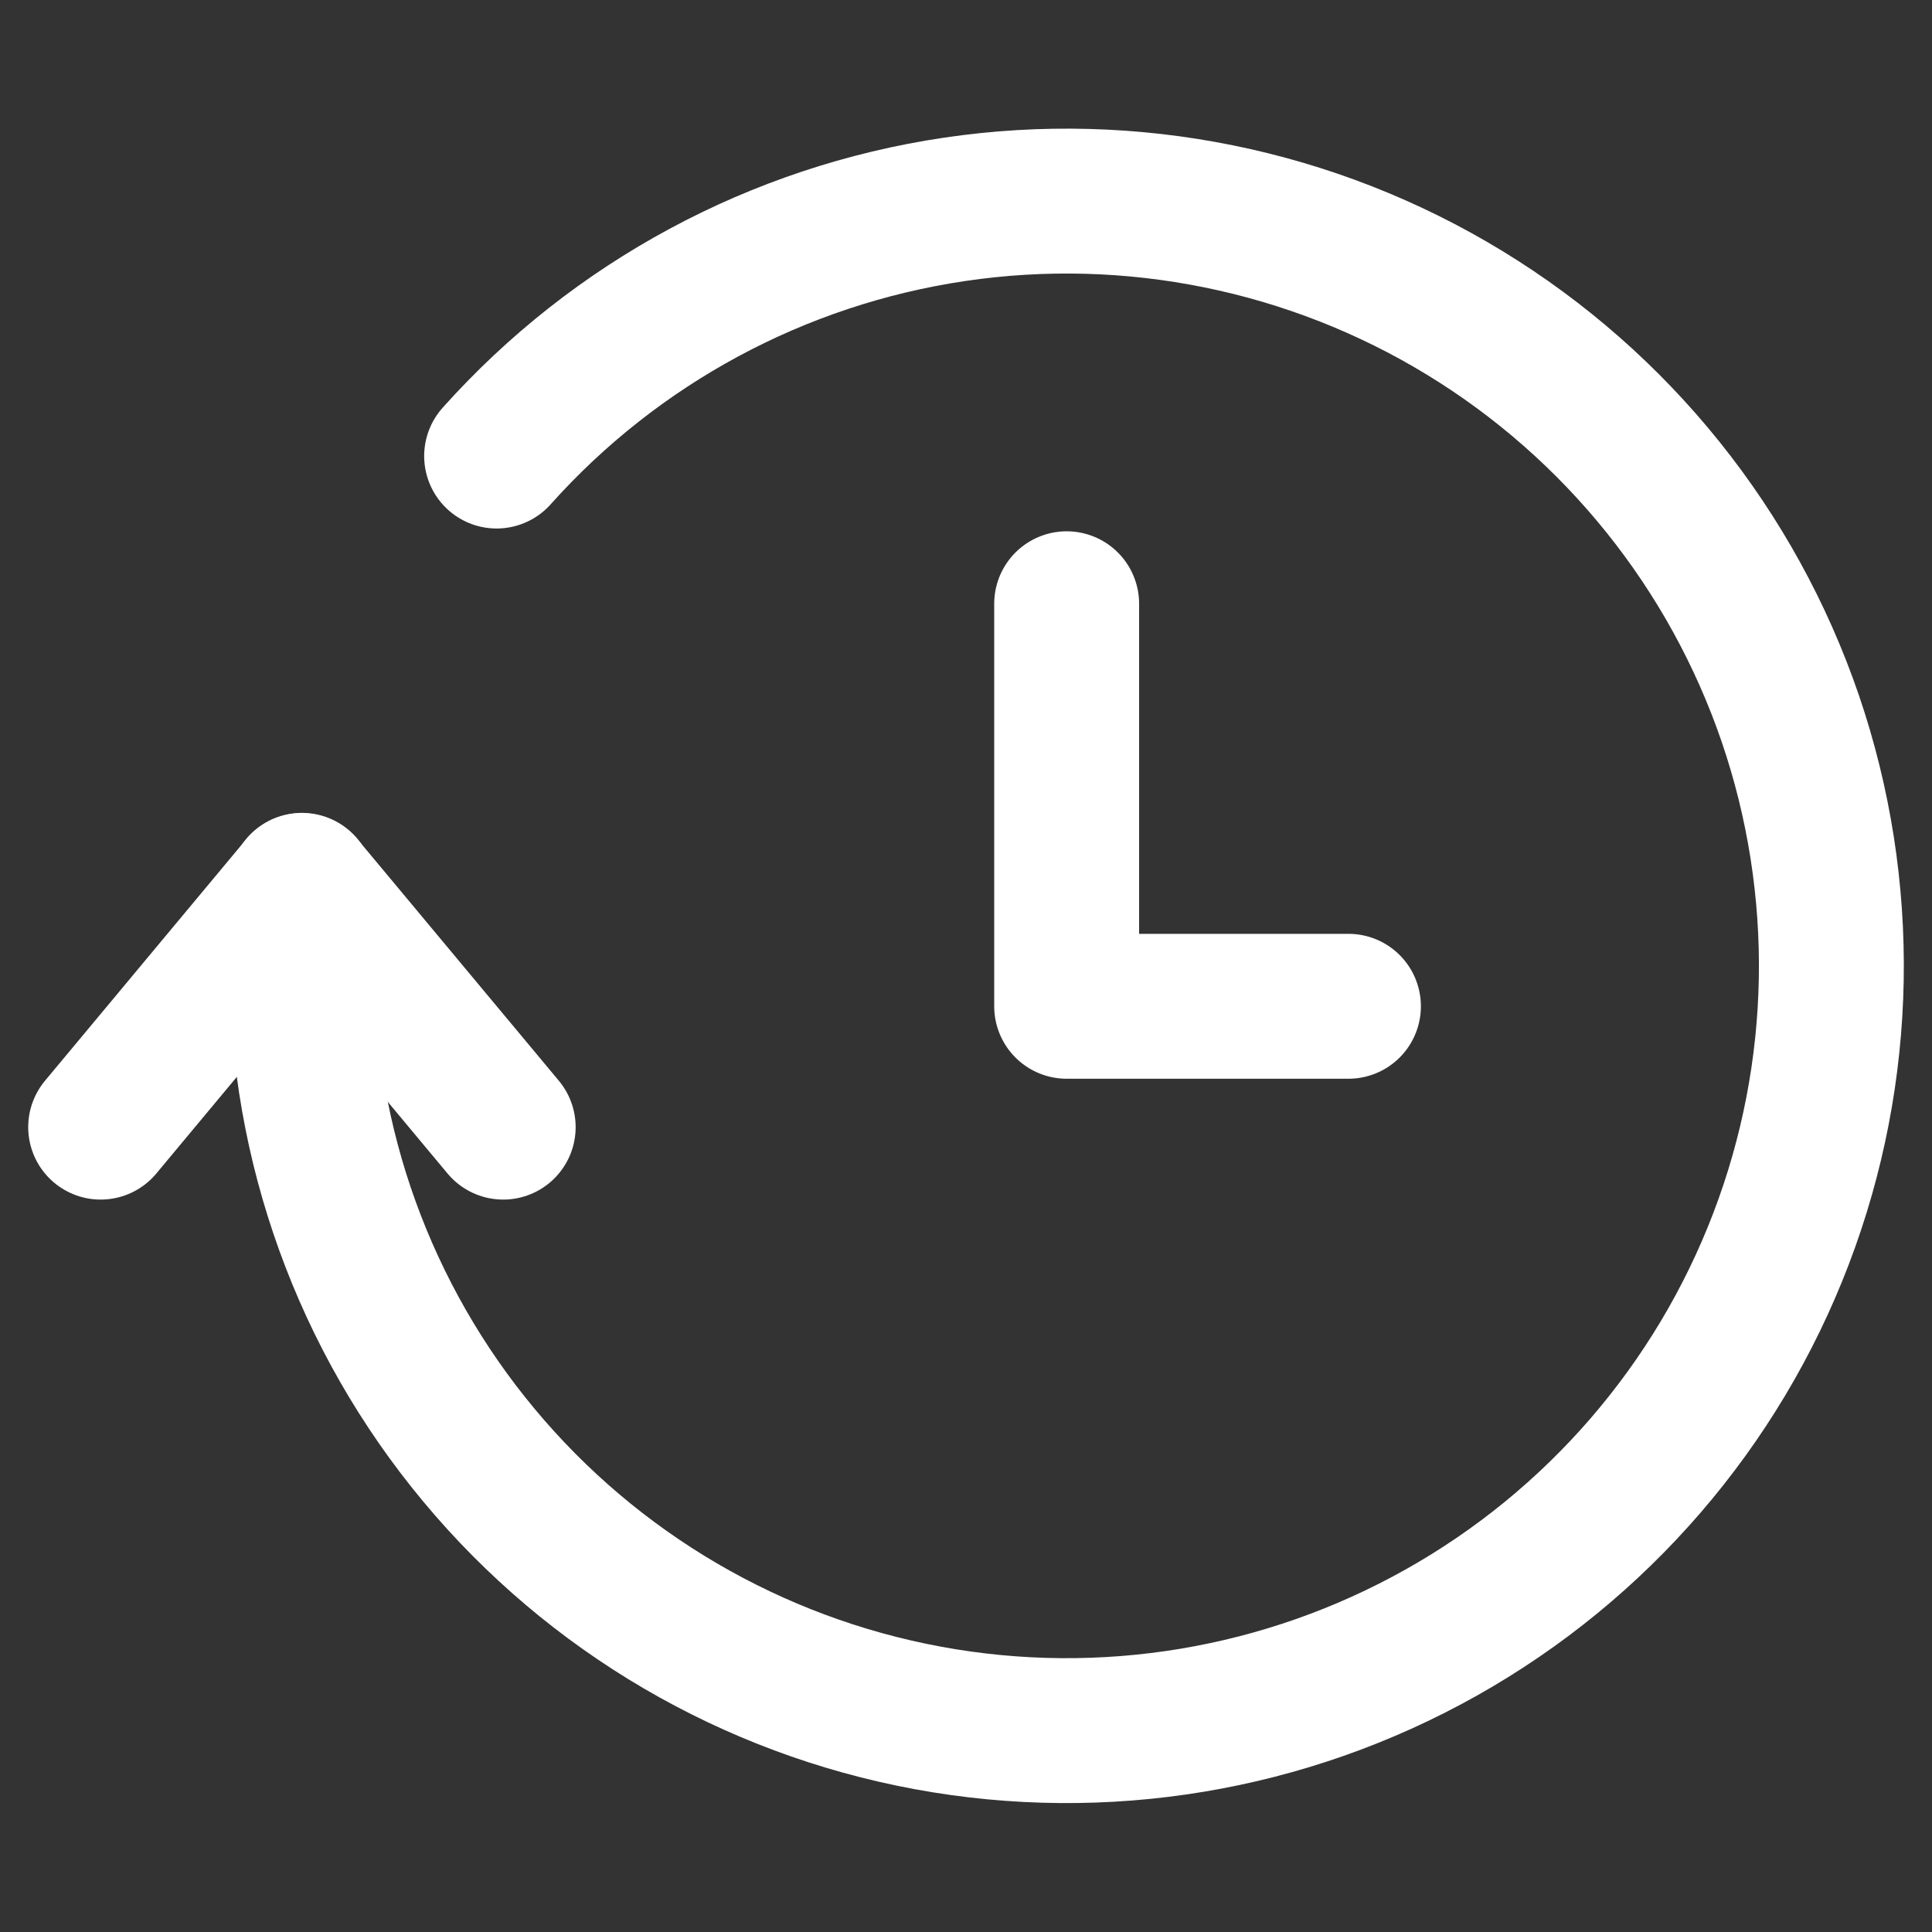 <svg width="20" height="20" viewBox="0 0 20 20" fill="none" xmlns="http://www.w3.org/2000/svg">
<rect x="0" y="0" width="20" height="20" fill="#333333" stroke="none"/>
<path d="M5.141 4.721C6.374 3.342 8.052 2.438 9.883 2.167C11.713 1.896 13.581 2.275 15.161 3.238C16.741 4.201 17.934 5.687 18.533 7.438C19.131 9.19 19.098 11.095 18.437 12.824C17.777 14.552 16.532 15.995 14.918 16.901C13.305 17.807 11.425 18.12 9.605 17.784C7.786 17.448 6.141 16.486 4.957 15.063C3.773 13.641 3.125 11.849 3.125 9.999V9.165" stroke="white" stroke-width="1.5" stroke-linecap="round" stroke-linejoin="round"/>
<path d="M5.209 11.668L3.125 9.168L1.042 11.668" stroke="white" stroke-width="1.5" stroke-linecap="round" stroke-linejoin="round"/>
<path d="M11.042 6.25V10.417H13.959" stroke="white" stroke-width="1.5" stroke-linecap="round" stroke-linejoin="round"/>
</svg>
